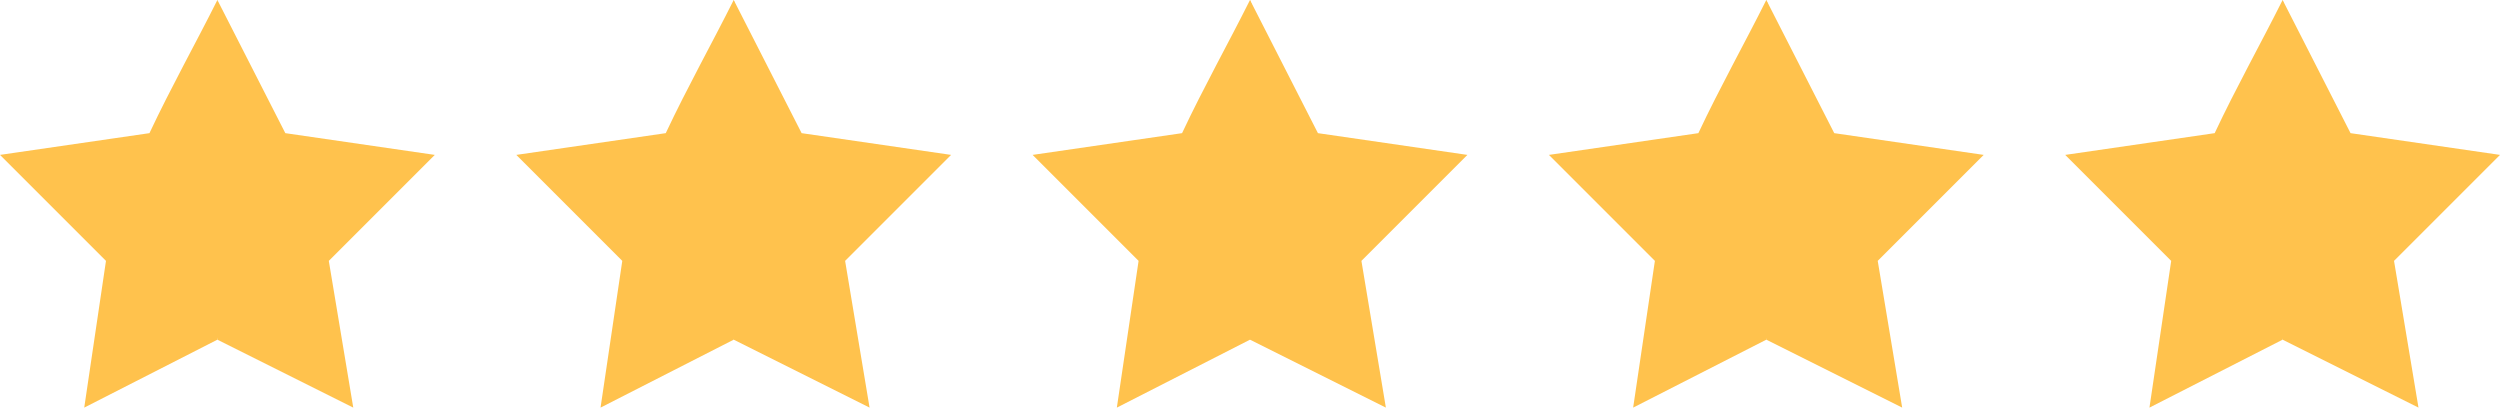 <?xml version="1.0" encoding="utf-8"?>
<!-- Generator: Adobe Illustrator 23.0.1, SVG Export Plug-In . SVG Version: 6.00 Build 0)  -->
<svg version="1.1" id="Layer_1" xmlns="http://www.w3.org/2000/svg" xmlns:xlink="http://www.w3.org/1999/xlink" x="0px" y="0px"
	 viewBox="0 0 92 15" style="enable-background:new 0 0 92 15;" xml:space="preserve">
<style type="text/css">
	.st0{fill:#FFC24D;}
</style>
<path class="st0" d="M8,12.5c0.4-1.4,0.7-3.2,0.8-5.3C8.9,4.3,8.5,1.8,8,0C7.2,1.6,6.3,3.2,5.5,4.9L0,5.7l3.9,3.9L3.1,15L8,12.5z"/>
<path class="st0" d="M8,12.5V0l2.5,4.9L16,5.7l-3.9,3.9l0.9,5.4L8,12.5z"/>
<path class="st0" d="M27,12.5c0.5-1.3,1-3.2,1.1-5.4C28.2,4,27.5,1.5,27,0c-0.8,1.6-1.7,3.2-2.5,4.9L19,5.7l3.9,3.9L22.1,15L27,12.5
	z"/>
<path class="st0" d="M27,12.5V0l2.5,4.9L35,5.7l-3.9,3.9l0.9,5.4L27,12.5z"/>
<path class="st0" d="M46,12.5c0.5-1.3,0.9-2.9,1.1-5C47.3,4.2,46.6,1.6,46,0c-0.8,1.6-1.7,3.2-2.5,4.9L38,5.7l3.9,3.9L41.1,15
	L46,12.5z"/>
<path class="st0" d="M46,12.5V0l2.5,4.9L54,5.7l-3.9,3.9l0.9,5.4L46,12.5z"/>
<path class="st0" d="M65,12.5c0.5-1.2,1-3,1.1-5C66.3,4.2,65.6,1.5,65,0c-0.8,1.6-1.7,3.2-2.5,4.9L57,5.7l3.9,3.9L60.1,15L65,12.5z"
	/>
<path class="st0" d="M65,12.5V0l2.5,4.9L73,5.7l-3.9,3.9l0.9,5.4L65,12.5z"/>
<path class="st0" d="M84,12.5c0.4-1.4,0.9-3.4,1-5.7C85,3.9,84.5,1.6,84,0c-0.8,1.6-1.7,3.2-2.5,4.9L76,5.7l3.9,3.9L79.1,15L84,12.5
	z"/>
<path class="st0" d="M84,12.5V0l2.5,4.9L92,5.7l-3.9,3.9l0.9,5.4L84,12.5z"/>
</svg>
